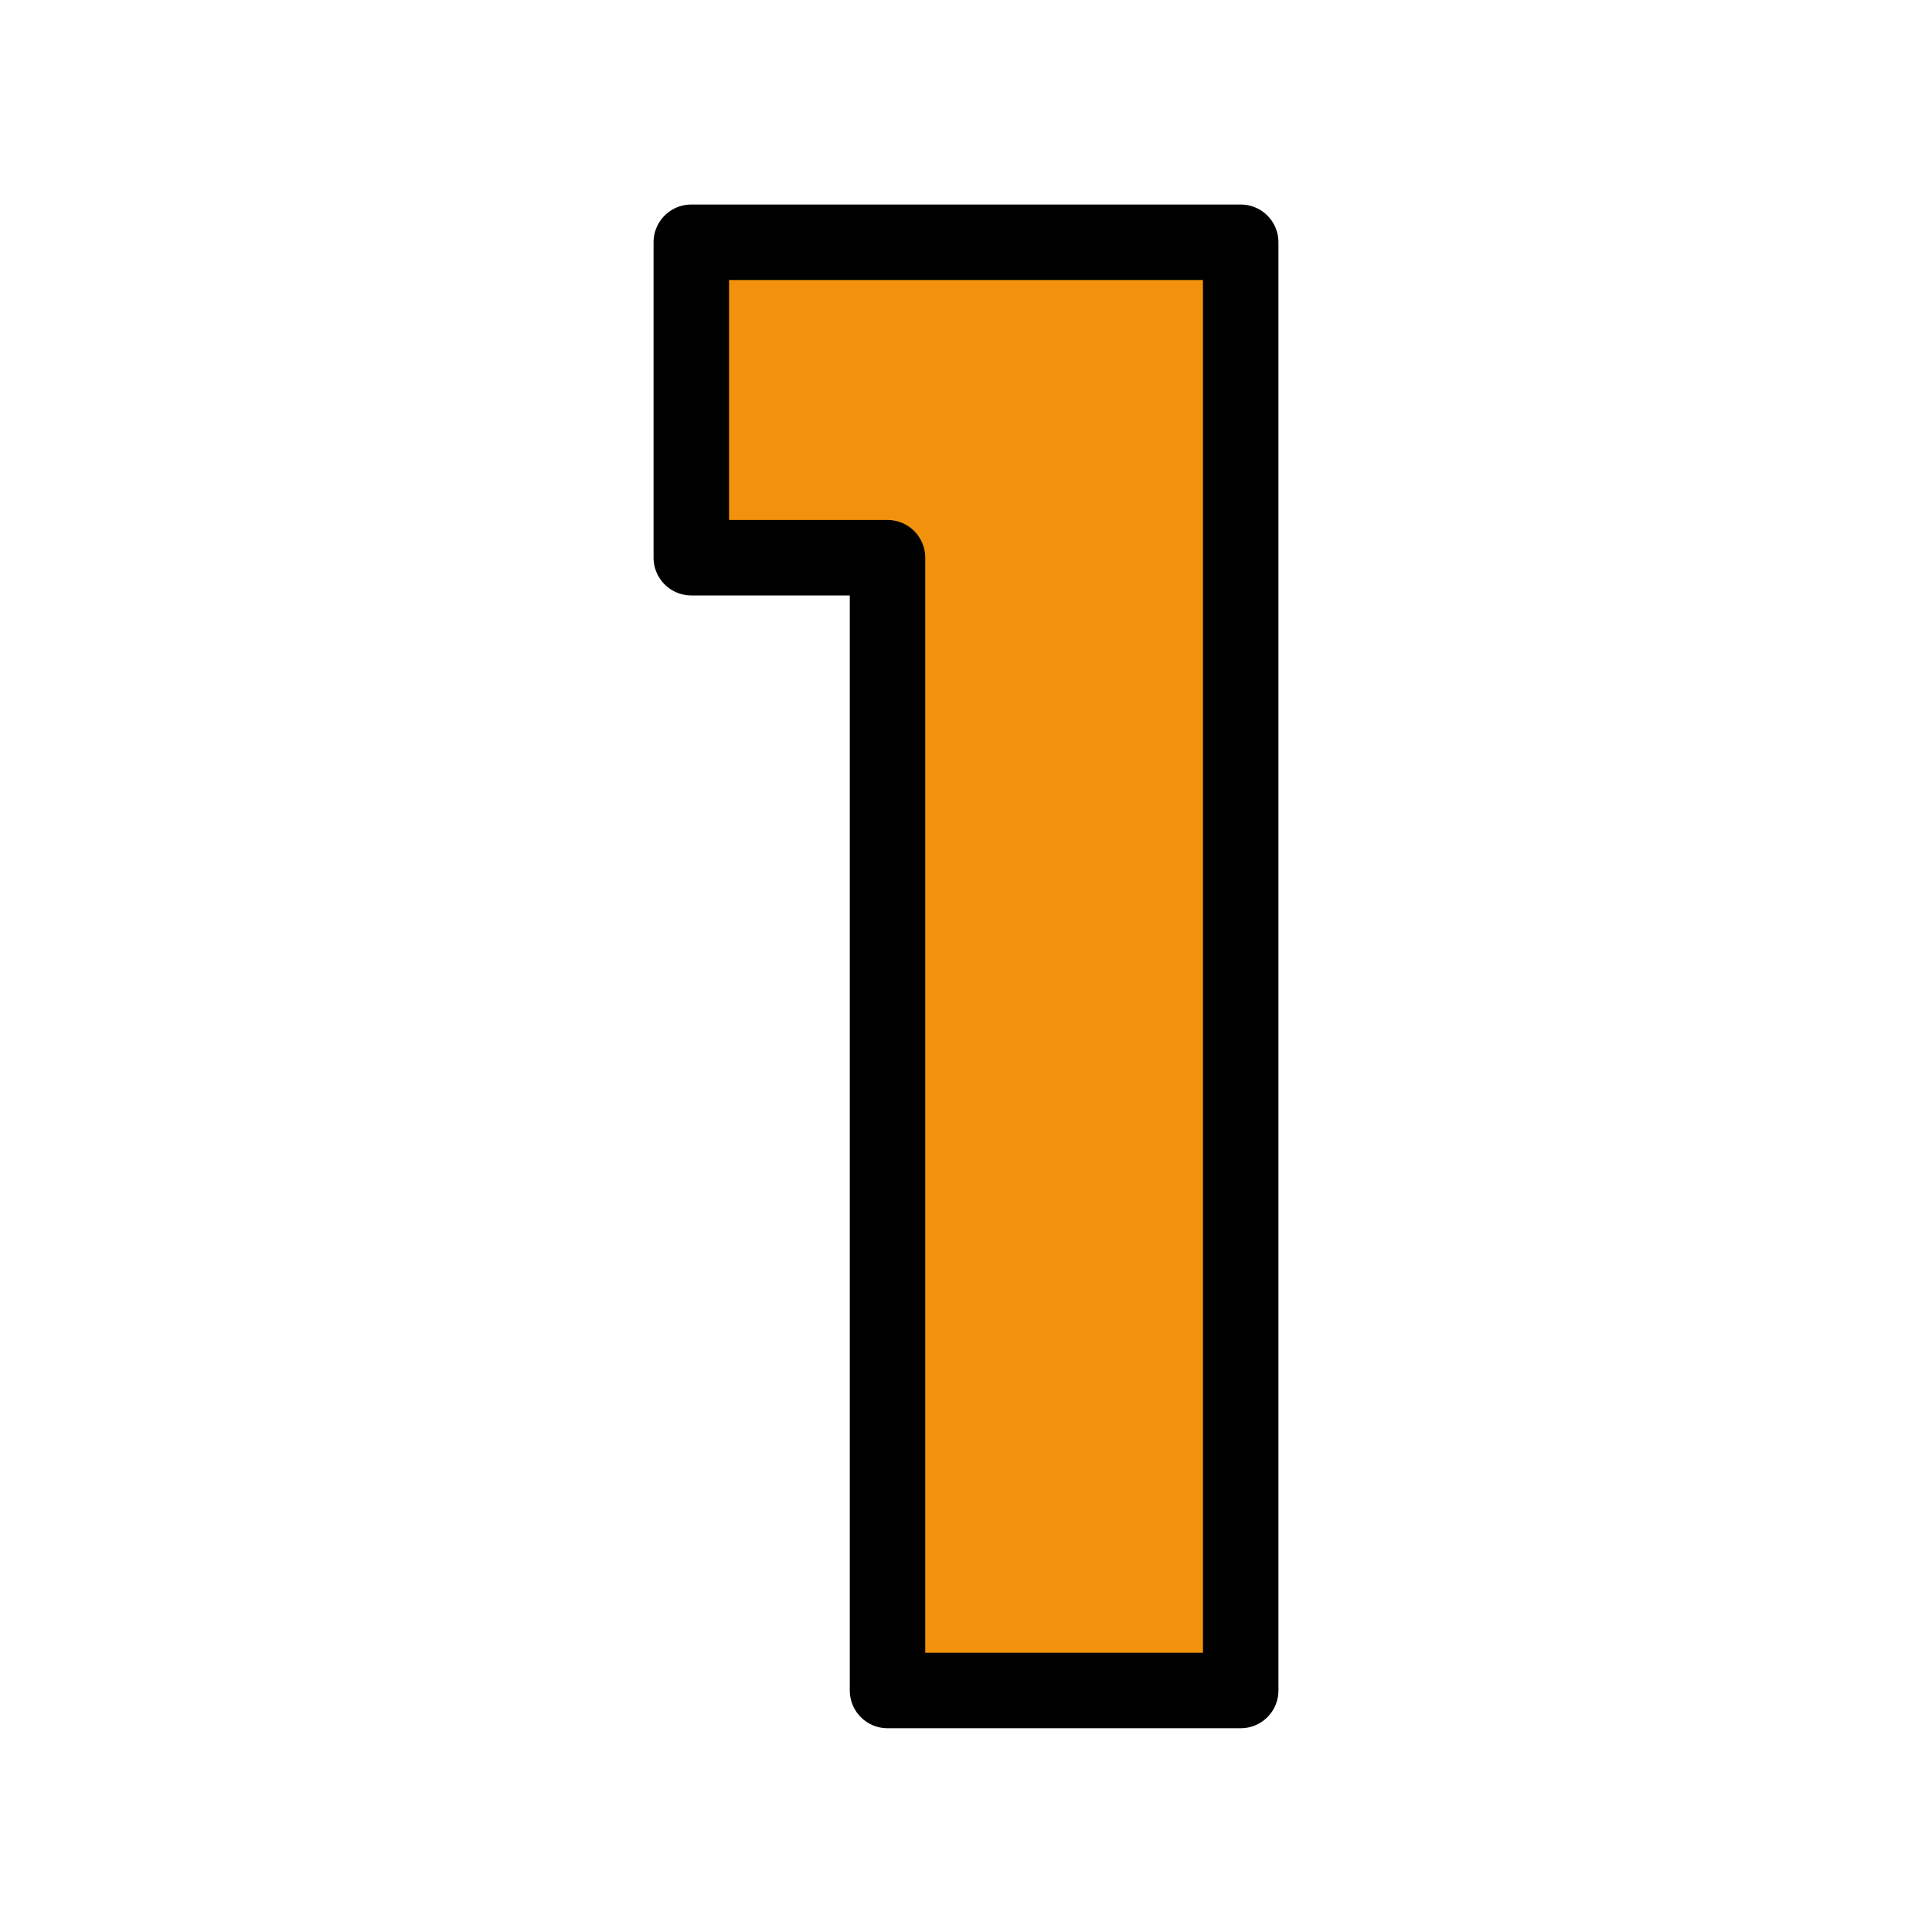 <svg xmlns="http://www.w3.org/2000/svg" viewBox="0 0 256 256" width="256" height="256"><style>.a{fill:#f2920c;stroke:#000;paint-order:stroke fill markers;stroke-linejoin:round;stroke-width:10}</style><path class="a" d="m91.6 73.9v-41.8h72.8v191.9h-46.8v-150.1z"></path></svg>